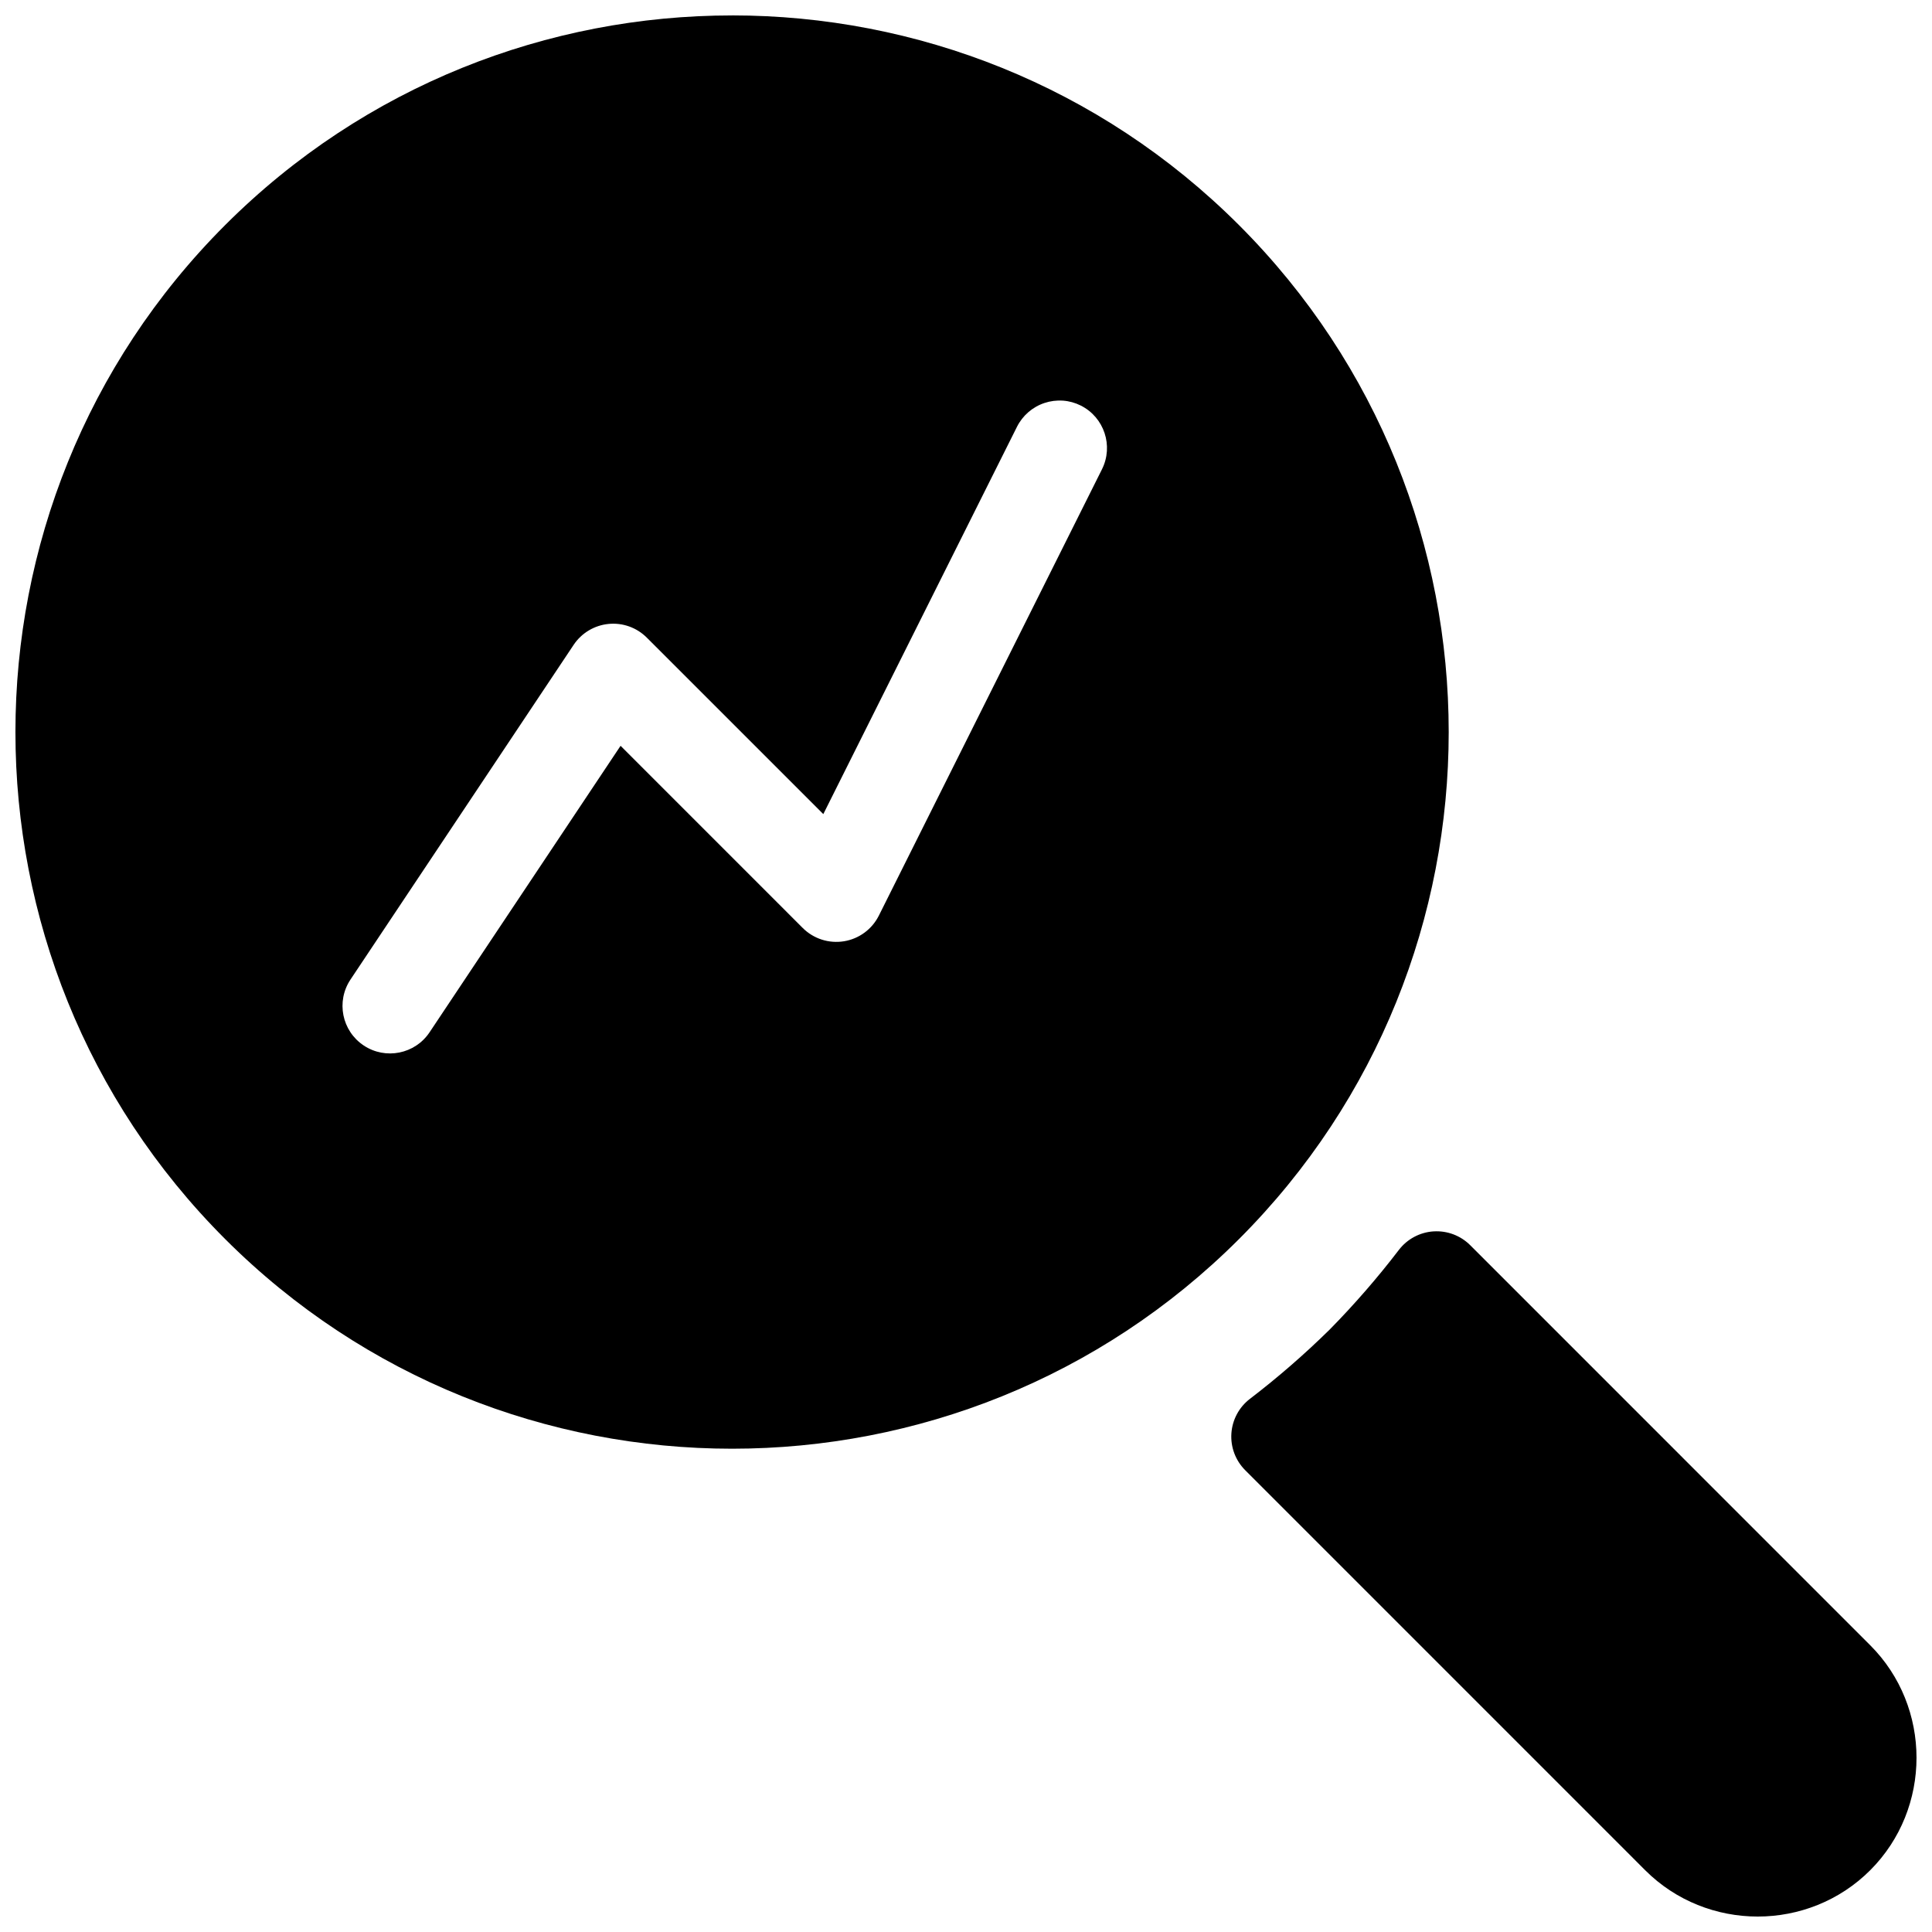 <?xml version="1.0" encoding="UTF-8"?>
<!-- Uploaded to: SVG Repo, www.svgrepo.com, Generator: SVG Repo Mixer Tools -->
<svg width="800px" height="800px" version="1.1" viewBox="144 144 512 512" xmlns="http://www.w3.org/2000/svg">
 <defs>
  <clipPath id="b">
   <path d="m470 470h181.9v181.9h-181.9z"/>
  </clipPath>
  <clipPath id="a">
   <path d="m148.09 148.09h379.91v379.91h-379.91z"/>
  </clipPath>
 </defs>
 <g>
  <g clip-path="url(#b)">
   <path d="m523.88 470.33c-3.621 0.242-6.965 2.035-9.172 4.922-5.66 7.398-11.781 14.434-18.312 21.078-6.668 6.559-13.73 12.699-21.156 18.383l0.004-0.004c-2.883 2.207-4.676 5.551-4.914 9.172-0.242 3.625 1.094 7.172 3.664 9.742l106 106.01c16.363 16.363 43.266 16.363 59.629 0 16.363-16.363 16.363-43.266 0-59.629l-106-106.01c-2.566-2.57-6.117-3.902-9.742-3.66z" fill-rule="evenodd"/>
  </g>
  <g clip-path="url(#a)">
   <path d="m338.01 148.09c-48.652-0.004-97.301 18.52-134.35 55.566-74.094 74.094-74.094 194.61 0 268.7s194.61 74.094 268.7 0c74.09-74.094 74.082-194.6-0.012-268.7-37.047-37.047-85.695-55.574-134.34-55.574zm87.652 102.08c1.652 0.117 3.262 0.559 4.742 1.301 6.219 3.113 8.738 10.676 5.629 16.895l-59.129 118.28c-1.809 3.621-5.25 6.152-9.246 6.801-3.996 0.648-8.062-0.66-10.926-3.523l-48.273-48.277-50.617 75.918c-3.859 5.785-11.68 7.352-17.465 3.492-5.789-3.859-7.352-11.676-3.496-17.465l59.141-88.699c2.094-3.137 5.484-5.172 9.238-5.543 3.754-0.375 7.477 0.957 10.145 3.625l46.781 46.77 51.324-102.64c1.496-2.984 4.117-5.254 7.281-6.309 1.566-0.523 3.223-0.734 4.871-0.621z" fill-rule="evenodd"/>
  </g>
 </g>
</svg>